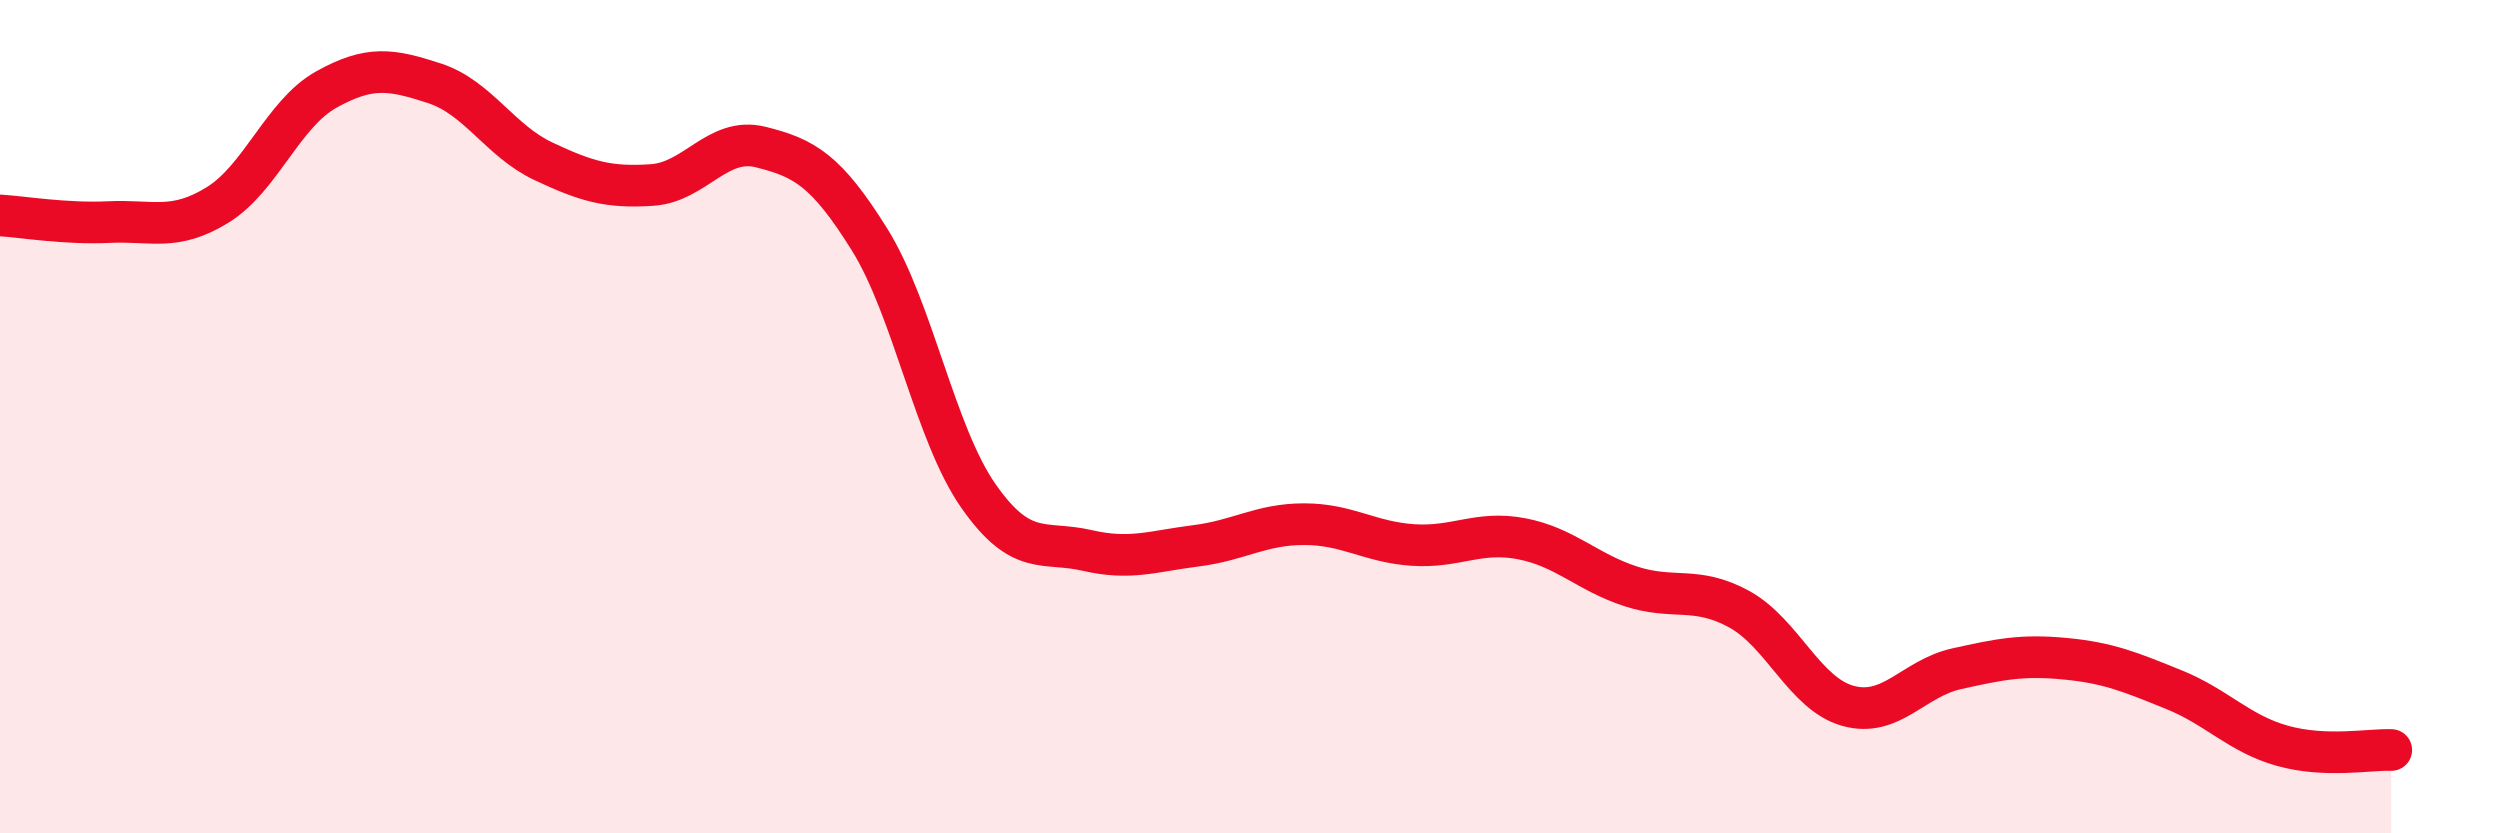 
    <svg width="60" height="20" viewBox="0 0 60 20" xmlns="http://www.w3.org/2000/svg">
      <path
        d="M 0,5.17 C 0.52,5.2 1.57,5.38 2.61,5.33 C 3.65,5.28 4.18,5.56 5.22,4.92 C 6.26,4.28 6.79,2.73 7.83,2.15 C 8.87,1.57 9.39,1.66 10.43,2 C 11.47,2.34 12,3.38 13.04,3.87 C 14.08,4.36 14.61,4.51 15.65,4.44 C 16.69,4.37 17.22,3.27 18.26,3.53 C 19.3,3.79 19.83,4.08 20.87,5.75 C 21.91,7.42 22.44,10.41 23.48,11.9 C 24.52,13.39 25.05,12.97 26.09,13.21 C 27.13,13.45 27.66,13.23 28.7,13.1 C 29.74,12.97 30.26,12.58 31.3,12.58 C 32.34,12.58 32.87,13.01 33.91,13.08 C 34.95,13.15 35.48,12.73 36.52,12.93 C 37.56,13.13 38.09,13.73 39.13,14.07 C 40.17,14.41 40.7,14.05 41.74,14.62 C 42.78,15.19 43.31,16.65 44.35,16.94 C 45.39,17.23 45.92,16.28 46.96,16.05 C 48,15.82 48.53,15.71 49.57,15.81 C 50.61,15.91 51.13,16.13 52.17,16.55 C 53.21,16.97 53.74,17.61 54.78,17.9 C 55.82,18.19 56.87,17.98 57.39,18L57.39 20L0 20Z"
        fill="#EB0A25"
        opacity="0.1"
        stroke-linecap="round"
        stroke-linejoin="round"
      />
      <path
        d="M 0,5.17 C 0.52,5.2 1.57,5.38 2.61,5.33 C 3.65,5.28 4.18,5.56 5.22,4.92 C 6.26,4.28 6.79,2.73 7.83,2.15 C 8.87,1.57 9.39,1.66 10.43,2 C 11.47,2.34 12,3.38 13.04,3.87 C 14.08,4.36 14.61,4.51 15.65,4.44 C 16.69,4.37 17.22,3.27 18.26,3.53 C 19.3,3.79 19.83,4.08 20.87,5.75 C 21.91,7.42 22.44,10.41 23.48,11.9 C 24.52,13.39 25.05,12.97 26.09,13.21 C 27.13,13.45 27.66,13.23 28.7,13.1 C 29.74,12.97 30.26,12.58 31.3,12.58 C 32.34,12.58 32.87,13.01 33.91,13.08 C 34.95,13.15 35.48,12.73 36.52,12.93 C 37.56,13.13 38.09,13.73 39.13,14.07 C 40.17,14.41 40.7,14.05 41.74,14.62 C 42.78,15.19 43.31,16.65 44.35,16.94 C 45.39,17.23 45.92,16.28 46.96,16.05 C 48,15.82 48.53,15.71 49.57,15.81 C 50.61,15.91 51.13,16.13 52.17,16.55 C 53.21,16.97 53.74,17.61 54.78,17.9 C 55.82,18.19 56.87,17.98 57.39,18"
        stroke="#EB0A25"
        stroke-width="1"
        fill="none"
        stroke-linecap="round"
        stroke-linejoin="round"
      />
    </svg>
  